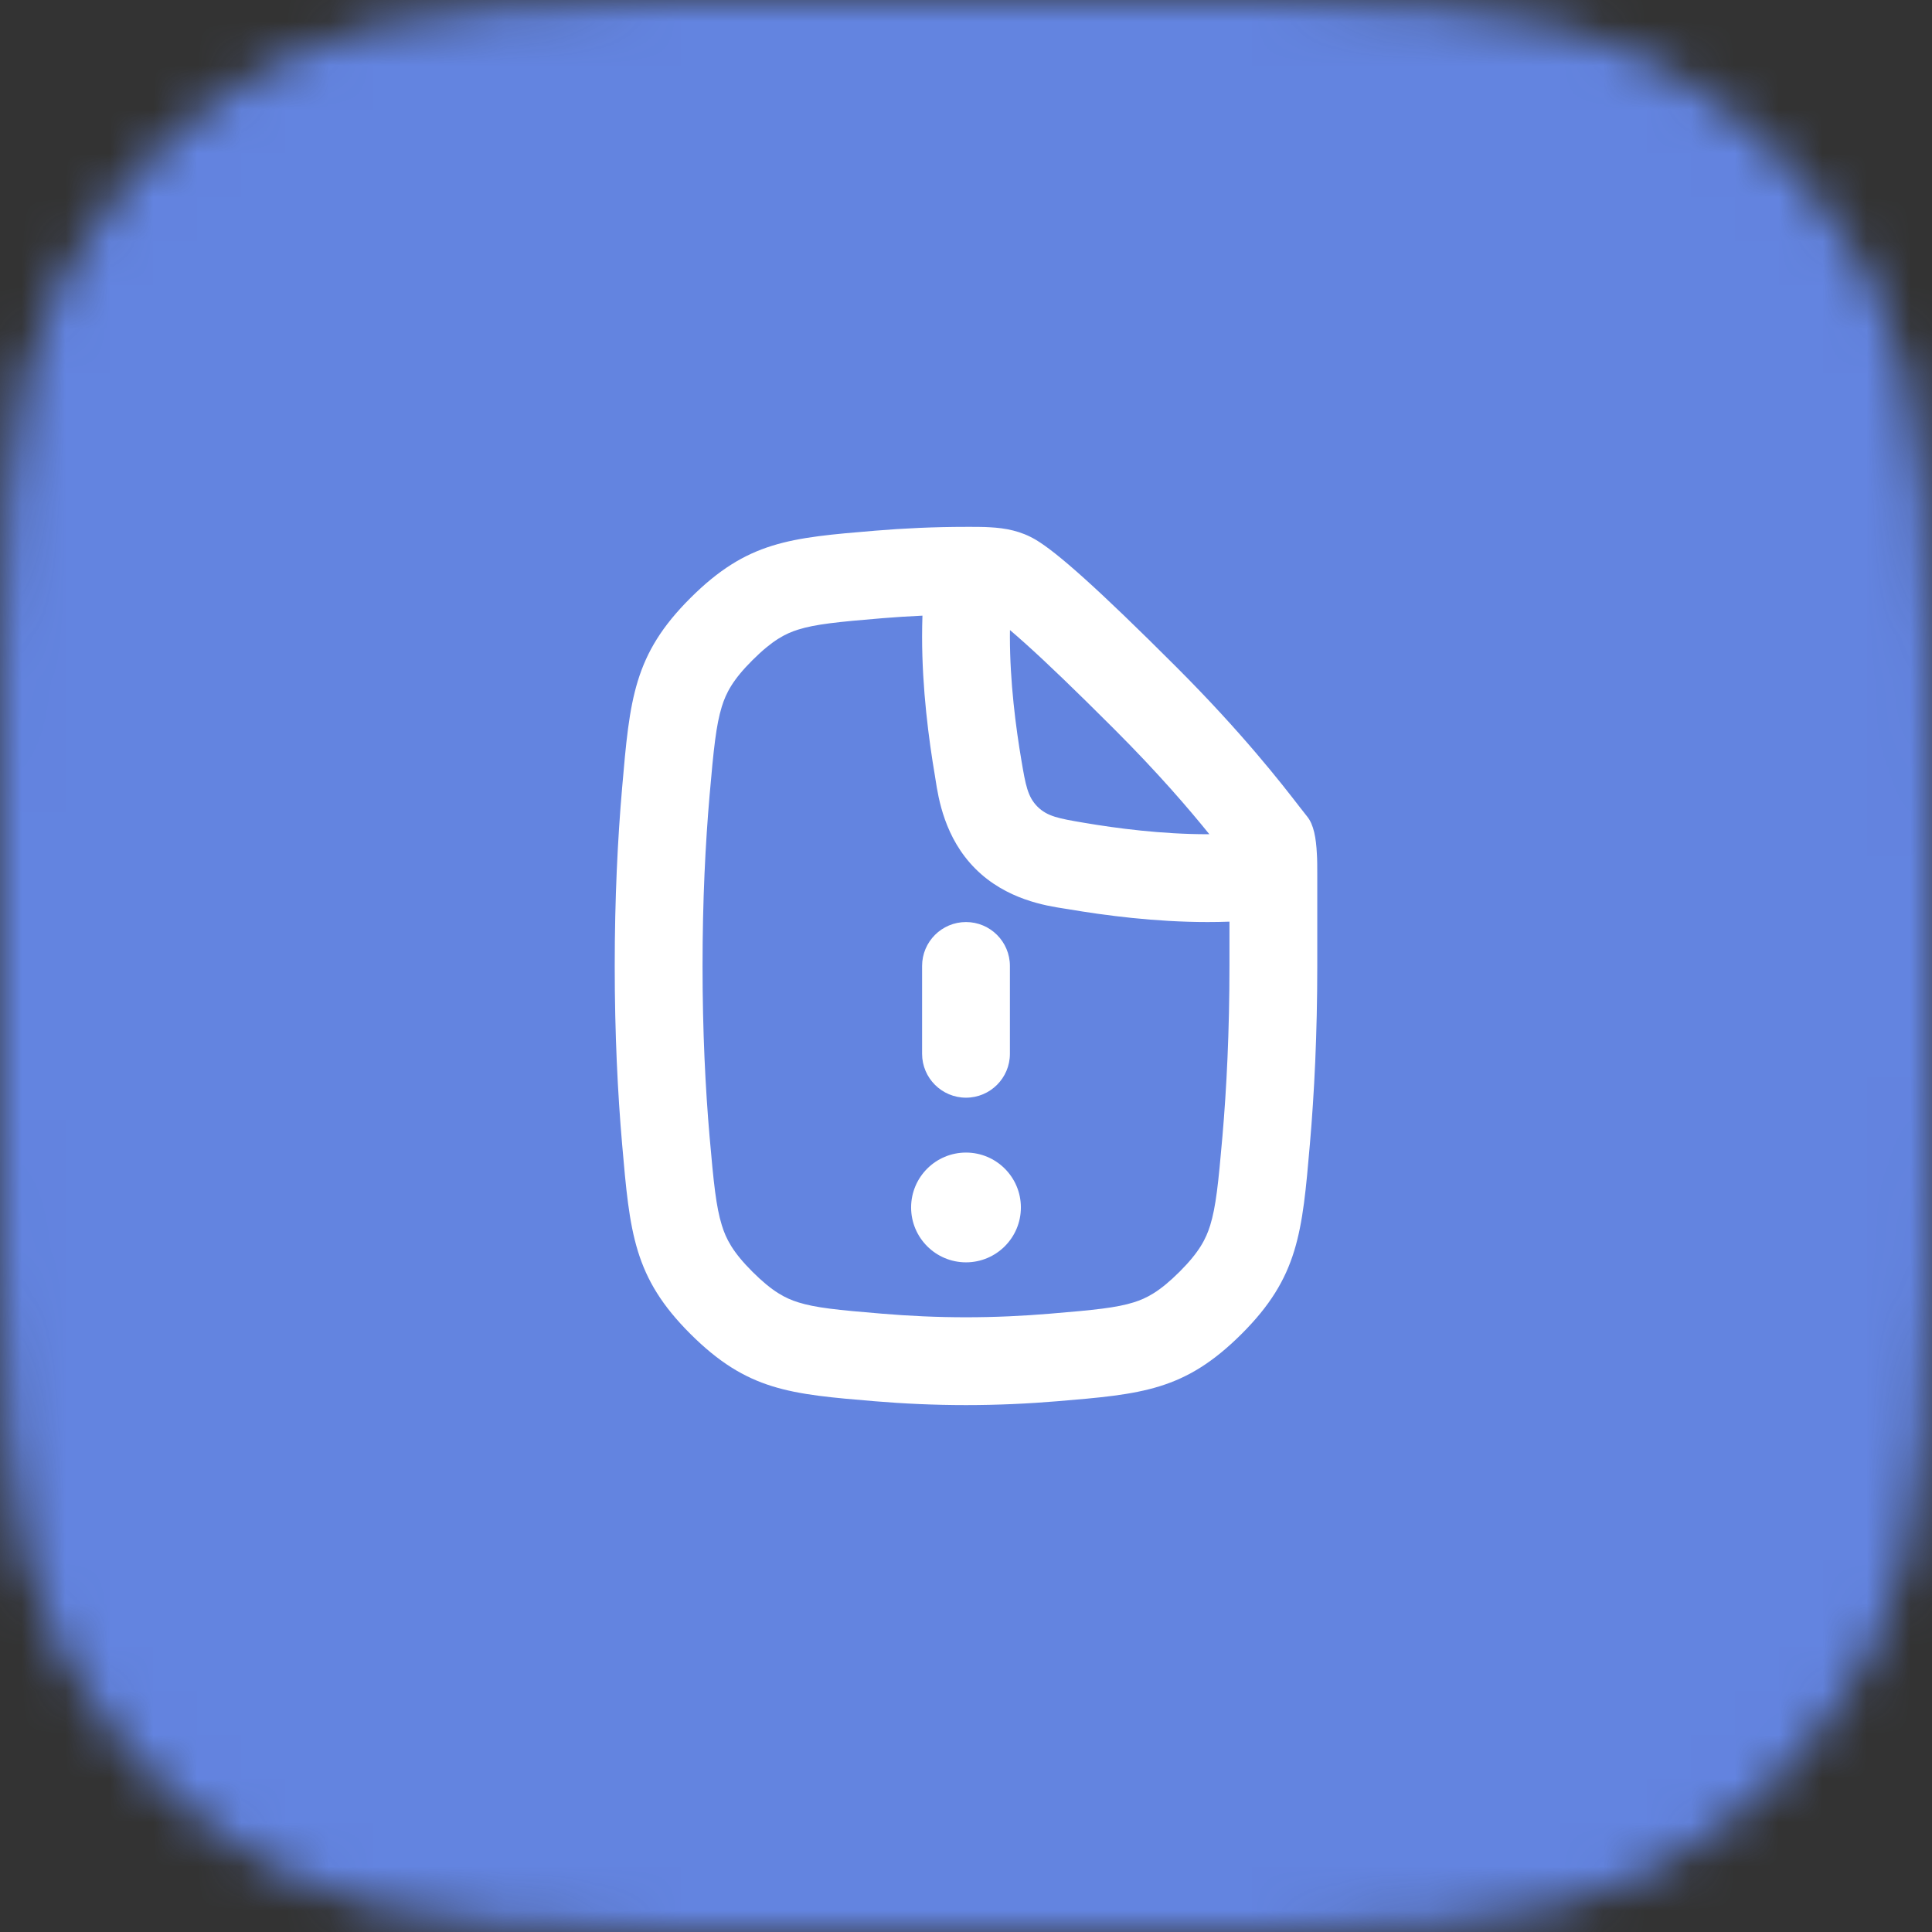 <svg width="44" height="44" viewBox="0 0 44 44" fill="none" xmlns="http://www.w3.org/2000/svg">
<rect x="0" y="0" width="44" height="44" fill="#333333" stroke="none"/>
<g clip-path="url(#clip0_8576_13075)">
<mask id="mask0_8576_13075" style="mask-type:alpha" maskUnits="userSpaceOnUse" x="0" y="0" width="44" height="44">
<path d="M0 19.2C0 12.479 0 9.119 1.308 6.552C2.458 4.294 4.294 2.458 6.552 1.308C9.119 0 12.479 0 19.2 0H24.8C31.521 0 34.881 0 37.448 1.308C39.706 2.458 41.542 4.294 42.692 6.552C44 9.119 44 12.479 44 19.2V24.8C44 31.521 44 34.881 42.692 37.448C41.542 39.706 39.706 41.542 37.448 42.692C34.881 44 31.521 44 24.8 44H19.2C12.479 44 9.119 44 6.552 42.692C4.294 41.542 2.458 39.706 1.308 37.448C0 34.881 0 31.521 0 24.8V19.2Z" fill="#0097FD"/>
</mask>
<g mask="url(#mask0_8576_13075)">
<rect width="44" height="44" fill="#6384E0"/>
<g clip-path="url(#clip1_8576_13075)">
<path d="M22 24.999C21.448 24.999 21 24.551 21 23.999V21.999C21 21.447 21.448 20.999 22 20.999C22.552 20.999 23 21.447 23 21.999V23.999C23 24.551 22.552 24.999 22 24.999Z" fill="white"/>
<path d="M22 28.749C22.69 28.749 23.25 28.189 23.25 27.499C23.25 26.809 22.69 26.249 22 26.249C21.31 26.249 20.75 26.809 20.75 27.499C20.75 28.189 21.31 28.749 22 28.749Z" fill="white"/>
<path fill-rule="evenodd" clip-rule="evenodd" d="M29.591 18.368C29.667 18.466 29.726 18.542 29.77 18.596C29.919 18.779 29.973 19.082 29.991 19.447C30 19.581 30 19.745 30 19.949L30 21.999C30 23.549 29.932 24.902 29.832 26.055C29.657 28.079 29.569 29.091 28.275 30.381C26.981 31.67 26.011 31.751 24.07 31.913C23.421 31.967 22.727 32 22 32C21.273 32 20.579 31.967 19.93 31.913C17.989 31.751 17.019 31.67 15.725 30.381C14.431 29.091 14.344 28.079 14.168 26.055C14.068 24.902 14 23.549 14 21.999C14 20.45 14.068 19.098 14.168 17.945C14.343 15.92 14.431 14.907 15.725 13.618C17.019 12.328 17.99 12.248 19.932 12.086C20.58 12.032 21.274 11.999 22 11.999L22.127 11.999C22.183 11.999 22.239 11.999 22.294 12C22.387 12.001 22.468 12.003 22.541 12.008C22.903 12.027 23.251 12.092 23.591 12.294C24.072 12.581 24.989 13.389 26.788 15.188C28.303 16.704 29.186 17.844 29.591 18.368ZM23.001 14.349C23.1 14.433 23.218 14.536 23.357 14.661C23.834 15.089 24.484 15.713 25.373 16.602C26.379 17.608 27.073 18.419 27.542 18.999L27.5 18.999C26.466 18.999 25.433 18.866 24.675 18.736C24.127 18.643 23.853 18.596 23.628 18.371C23.403 18.146 23.356 17.872 23.263 17.324C23.134 16.566 23 15.533 23 14.499C23 14.449 23 14.399 23.001 14.349ZM21.291 17.66C21.296 17.689 21.301 17.723 21.307 17.761C21.371 18.174 21.511 19.083 22.214 19.785C22.916 20.488 23.825 20.628 24.238 20.692C24.276 20.698 24.31 20.703 24.34 20.708C25.156 20.847 26.311 20.999 27.5 20.999C27.668 20.999 27.835 20.996 28 20.99L28 21.999C28 23.491 27.935 24.786 27.84 25.882C27.746 26.96 27.691 27.483 27.562 27.904C27.465 28.216 27.312 28.516 26.863 28.964C26.404 29.422 26.108 29.57 25.82 29.66C25.427 29.783 24.941 29.833 23.904 29.919C23.305 29.969 22.667 30 22 30C21.333 30 20.695 29.969 20.096 29.919C19.059 29.833 18.573 29.783 18.18 29.66C17.892 29.57 17.596 29.422 17.137 28.964C16.688 28.516 16.535 28.216 16.439 27.904C16.309 27.483 16.254 26.96 16.16 25.882C16.065 24.786 16 23.491 16 21.999C16 20.508 16.065 19.214 16.16 18.118C16.254 17.039 16.309 16.516 16.438 16.095C16.535 15.782 16.688 15.482 17.137 15.035C17.596 14.577 17.892 14.428 18.18 14.338C18.574 14.216 19.06 14.165 20.098 14.079C20.392 14.055 20.696 14.035 21.008 14.021C21.003 14.179 21 14.338 21 14.499C21 15.688 21.152 16.843 21.291 17.66Z" fill="white"/>
</g>
</g>
</g>
<defs>
<clipPath id="clip0_8576_13075">
<rect width="44" height="44" fill="white"/>
</clipPath>
<clipPath id="clip1_8576_13075">
<rect width="24" height="24" fill="white" transform="translate(10 9.999)"/>
</clipPath>
</defs>
</svg>

